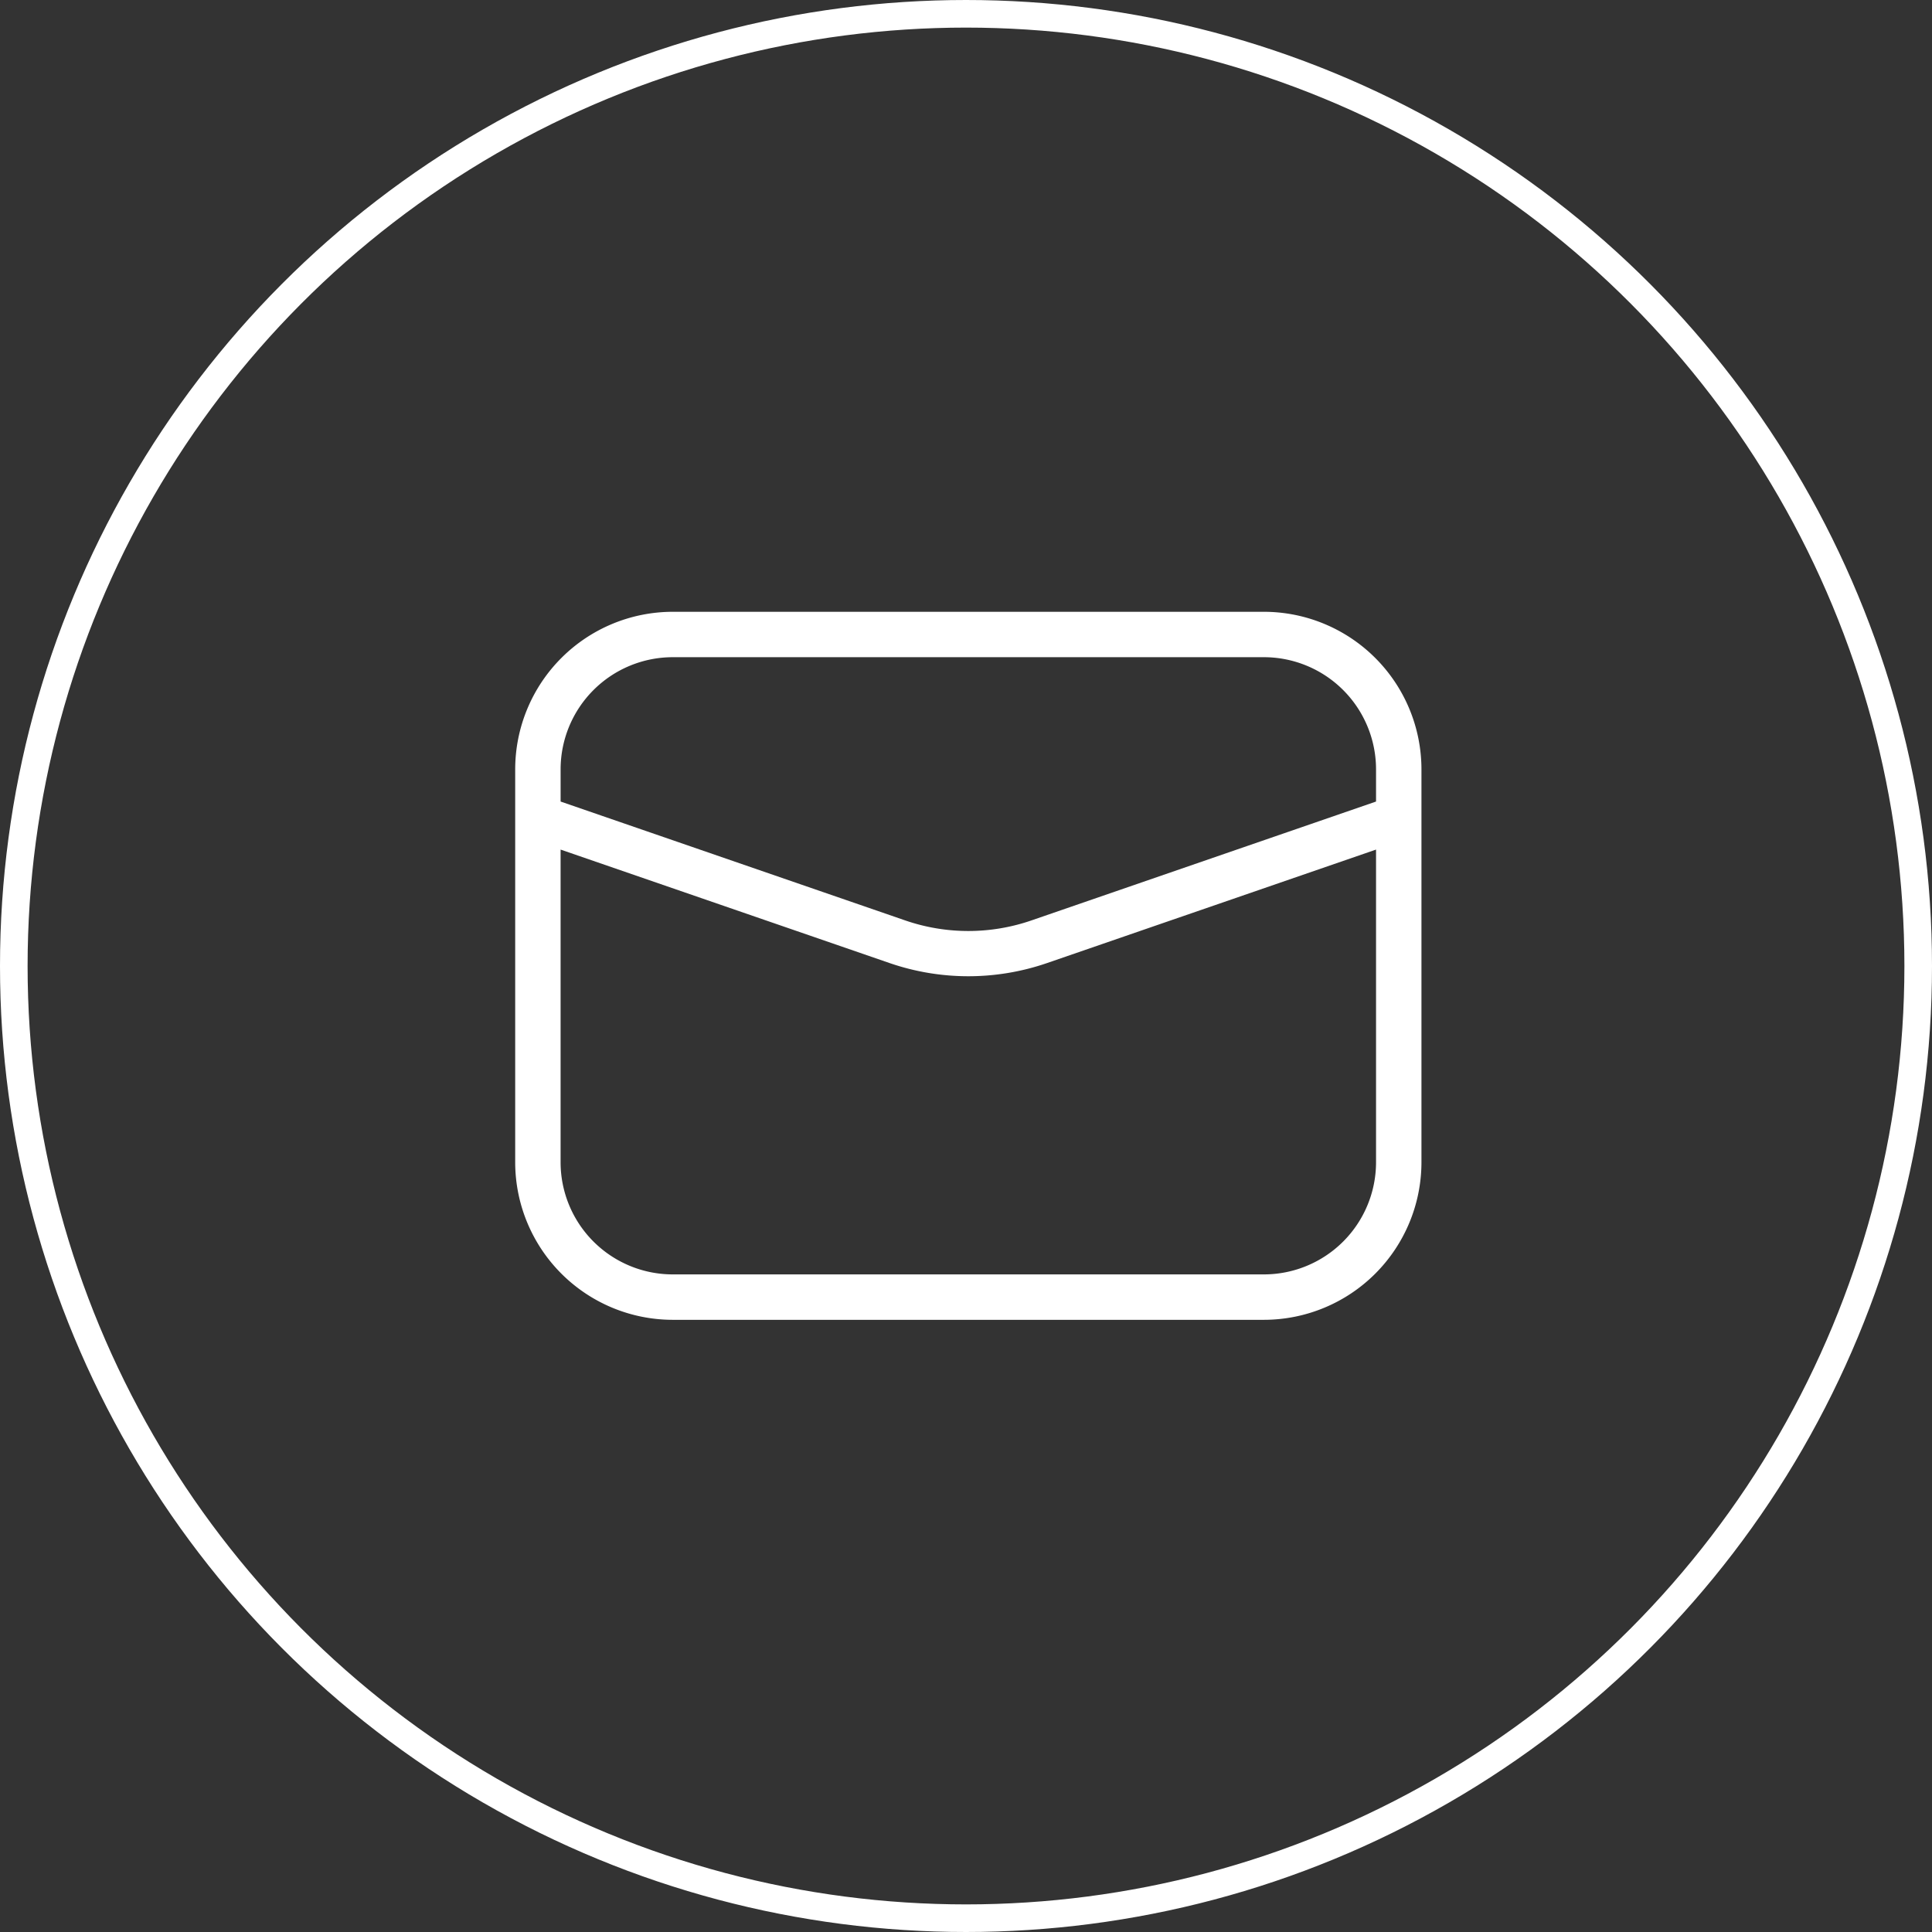 <svg xmlns="http://www.w3.org/2000/svg" xmlns:xlink="http://www.w3.org/1999/xlink" width="140" height="140" viewBox="0 0 140 140">
  <rect x="0" y="0" width="140" height="140" fill="#333333" stroke="none"/>
  <defs>
    <clipPath id="clip-path">
      <rect id="Rectangle_47" data-name="Rectangle 47" width="65.671" height="51.306" fill="#fff"/>
    </clipPath>
  </defs>
  <g id="Group_80" data-name="Group 80" transform="translate(-189 -4982)">
    <g id="Group_81" data-name="Group 81">
      <g id="Ellipse_11" data-name="Ellipse 11" transform="translate(189 4982)" fill="none" stroke="#fff" stroke-width="2">
        <circle cx="70" cy="70" r="70" stroke="none"/>
        <circle cx="70" cy="70" r="69" fill="none"/>
      </g>
      <g id="Group_56" data-name="Group 56" transform="translate(226.333 5026.333)">
        <g id="Group_55" data-name="Group 55" clip-path="url(#clip-path)">
          <path id="Path_214" data-name="Path 214" d="M54.258,0H11.412A11.425,11.425,0,0,0,0,11.412V39.893A11.425,11.425,0,0,0,11.412,51.306H54.258A11.425,11.425,0,0,0,65.671,39.893V11.412A11.425,11.425,0,0,0,54.258,0M11.412,3.29H54.258a8.131,8.131,0,0,1,8.122,8.122v2.338l-24.93,8.6a14.025,14.025,0,0,1-9.229,0l-24.93-8.6V11.412A8.131,8.131,0,0,1,11.412,3.29M54.258,48.015H11.412A8.131,8.131,0,0,1,3.29,39.893V17.231L27.148,25.46a17.522,17.522,0,0,0,11.375,0L62.38,17.231V39.893a8.131,8.131,0,0,1-8.122,8.122" fill="#fff"/>
        </g>
      </g>
    </g>
  </g>
</svg>
